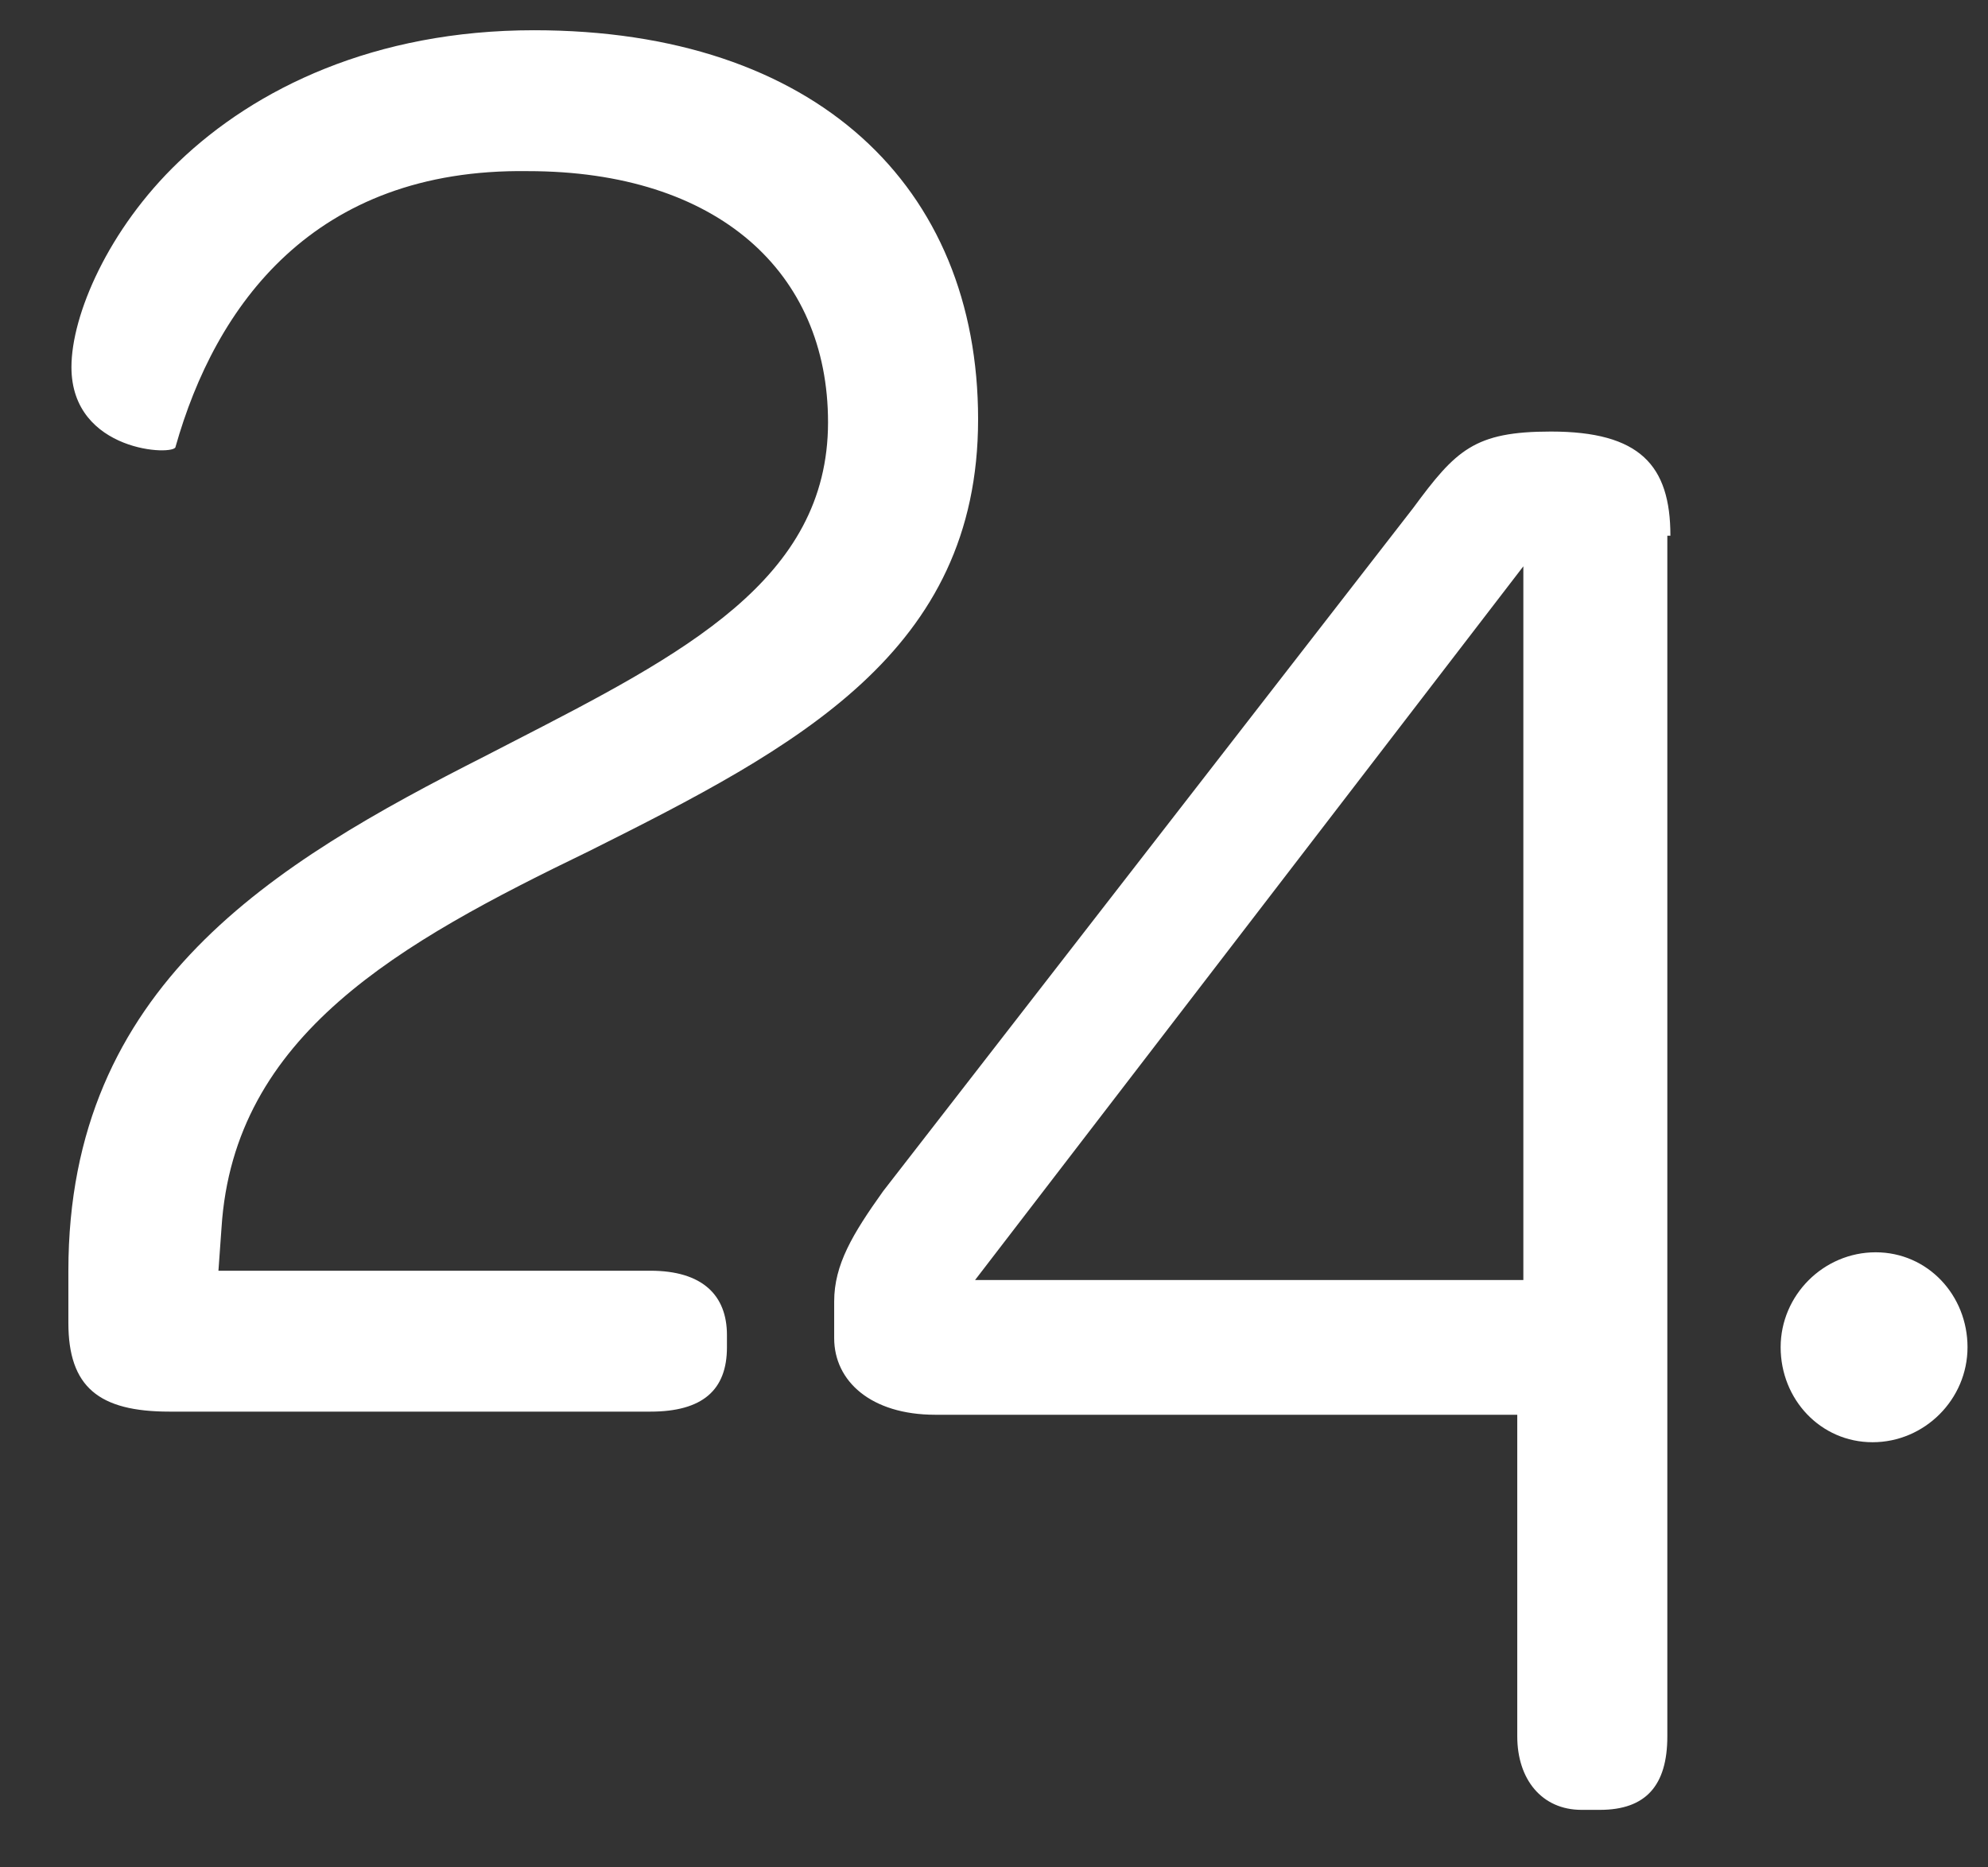 <?xml version="1.0" encoding="UTF-8"?> <svg xmlns="http://www.w3.org/2000/svg" width="33" height="31" viewBox="0 0 33 31" fill="none"><rect x="0" y="0" width="33" height="31" fill="#333333" stroke="none"/><path fill-rule="evenodd" clip-rule="evenodd" d="M1.135 21.96V21.095C1.135 16.366 4.542 14.332 8.05 12.553C8.198 12.477 8.344 12.401 8.49 12.326L8.49 12.326C11.351 10.855 13.745 9.623 13.745 7.01C13.745 4.519 11.914 2.841 8.762 2.841C5.203 2.79 3.575 5.078 2.914 7.417C2.914 7.57 1.186 7.519 1.186 6.095C1.186 5.231 1.796 3.807 2.965 2.688C4.236 1.468 6.22 0.502 8.864 0.502C13.541 0.502 16.236 3.095 16.236 6.96C16.236 10.824 13.236 12.4 9.779 14.129C6.626 15.655 3.881 17.18 3.677 20.383L3.626 21.095H10.796C11.66 21.095 12.067 21.502 12.067 22.163V22.366C12.067 23.078 11.66 23.434 10.796 23.434H2.813C1.643 23.434 1.135 23.027 1.135 21.96ZM25.287 21.249H16.186L25.287 9.401V21.249ZM27.728 8.893C27.728 7.723 27.22 7.164 25.745 7.164C24.474 7.164 24.169 7.469 23.457 8.435L14.66 19.774C14.152 20.486 13.847 20.995 13.847 21.605V22.215C13.847 22.927 14.457 23.486 15.525 23.486H25.186V28.825C25.186 29.537 25.592 30.045 26.253 30.045H26.558C27.321 30.045 27.677 29.639 27.677 28.825V8.893H27.728ZM31.084 23.942C31.948 23.942 32.66 23.23 32.66 22.365C32.66 21.501 31.999 20.789 31.135 20.789C30.27 20.789 29.558 21.501 29.558 22.365C29.558 23.23 30.22 23.942 31.084 23.942Z" fill="white"></path></svg> 